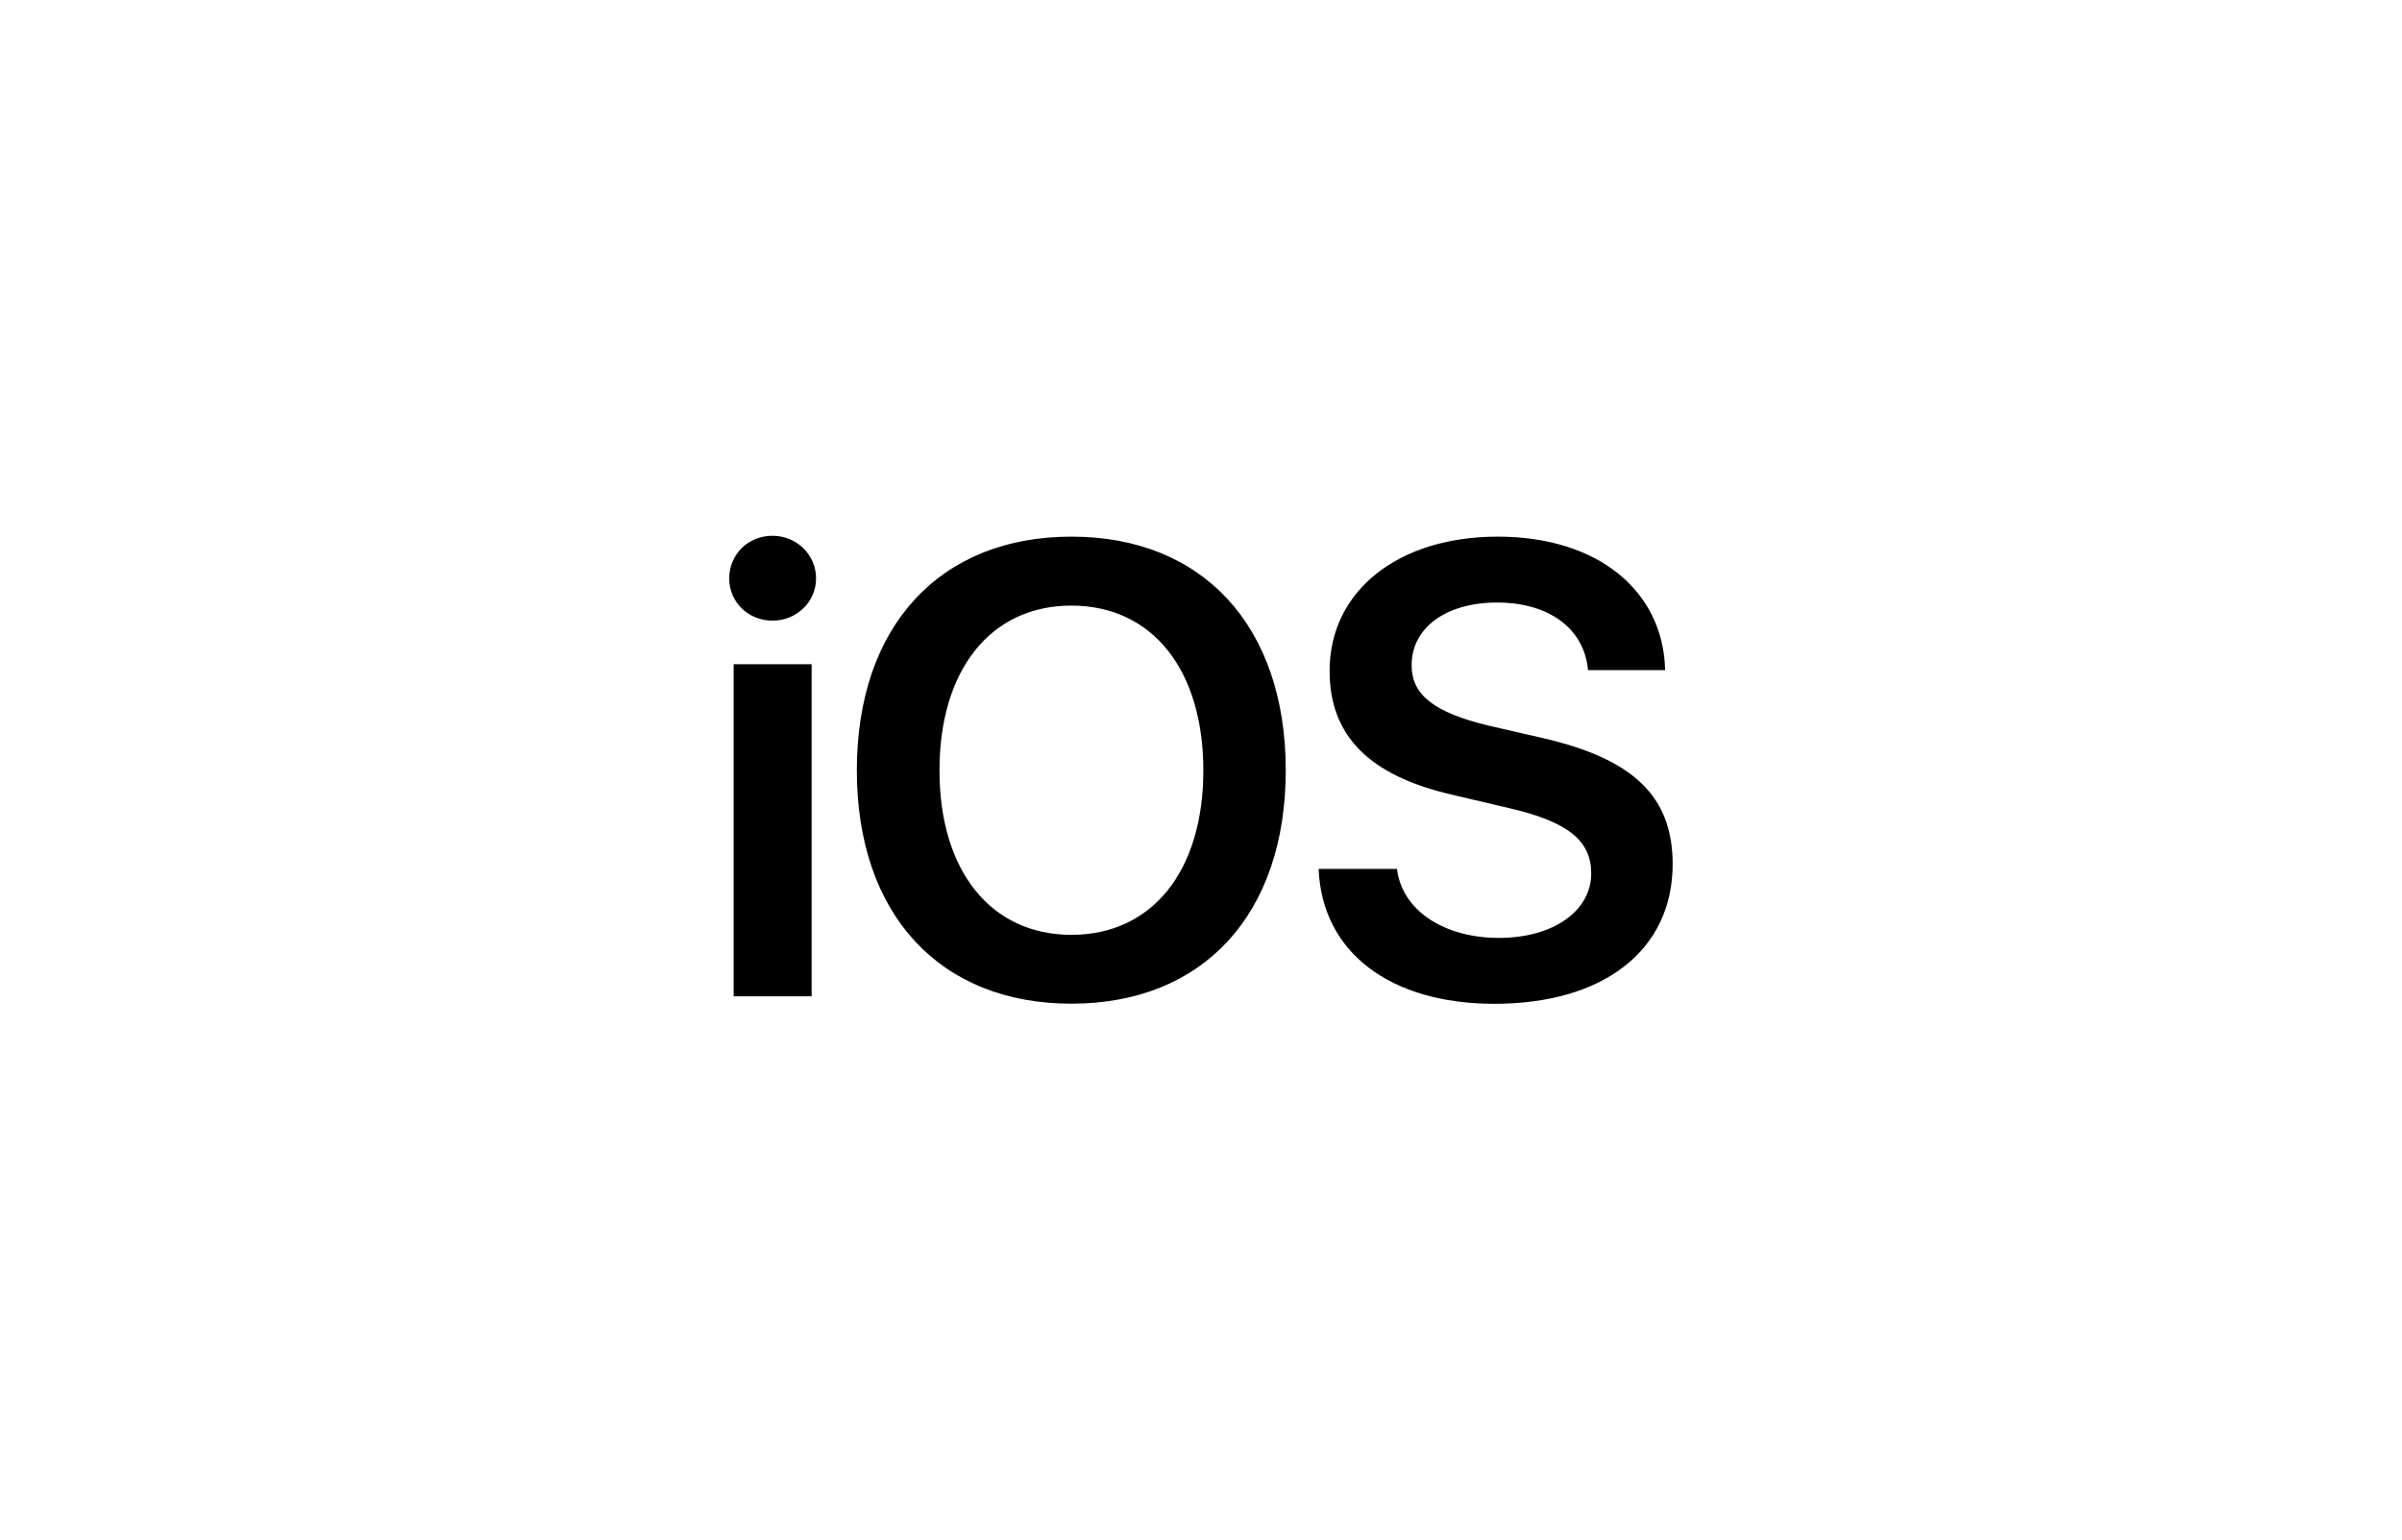 <?xml version="1.0" encoding="UTF-8"?>
<svg xmlns="http://www.w3.org/2000/svg" id="Layer_1" data-name="Layer 1" viewBox="0 0 195 125">
  <defs>
    <style>
      .cls-1 {
        stroke-width: 0px;
      }
    </style>
  </defs>
  <path class="cls-1" d="m59.56,80.89h6.33v-26.96h-6.33v26.96Zm3.15-30.5c1.98,0,3.54-1.53,3.54-3.43s-1.55-3.46-3.54-3.46-3.51,1.53-3.51,3.46,1.55,3.43,3.51,3.43h0Zm24.27-6.82c-10.71,0-17.42,7.3-17.42,18.97s6.71,18.95,17.42,18.95,17.4-7.27,17.4-18.95-6.71-18.97-17.4-18.97Zm0,5.6c6.54,0,10.71,5.19,10.71,13.38s-4.17,13.35-10.71,13.35-10.71-5.19-10.71-13.35,4.15-13.38,10.71-13.38Zm20.07,21.39c.28,6.77,5.82,10.94,14.27,10.94,8.88,0,14.47-4.37,14.47-11.34,0-5.47-3.15-8.55-10.61-10.25l-4.22-.97c-4.5-1.07-6.36-2.49-6.36-4.93,0-3.05,2.8-5.09,6.94-5.09s7.07,2.06,7.38,5.49h6.26c-.15-6.46-5.49-10.84-13.58-10.84s-13.66,4.4-13.66,10.91c0,5.24,3.2,8.5,9.97,10.05l4.76,1.12c4.63,1.09,6.51,2.62,6.51,5.26,0,3.05-3.08,5.24-7.5,5.24s-7.86-2.21-8.27-5.6h-6.36Z"></path>
</svg>
